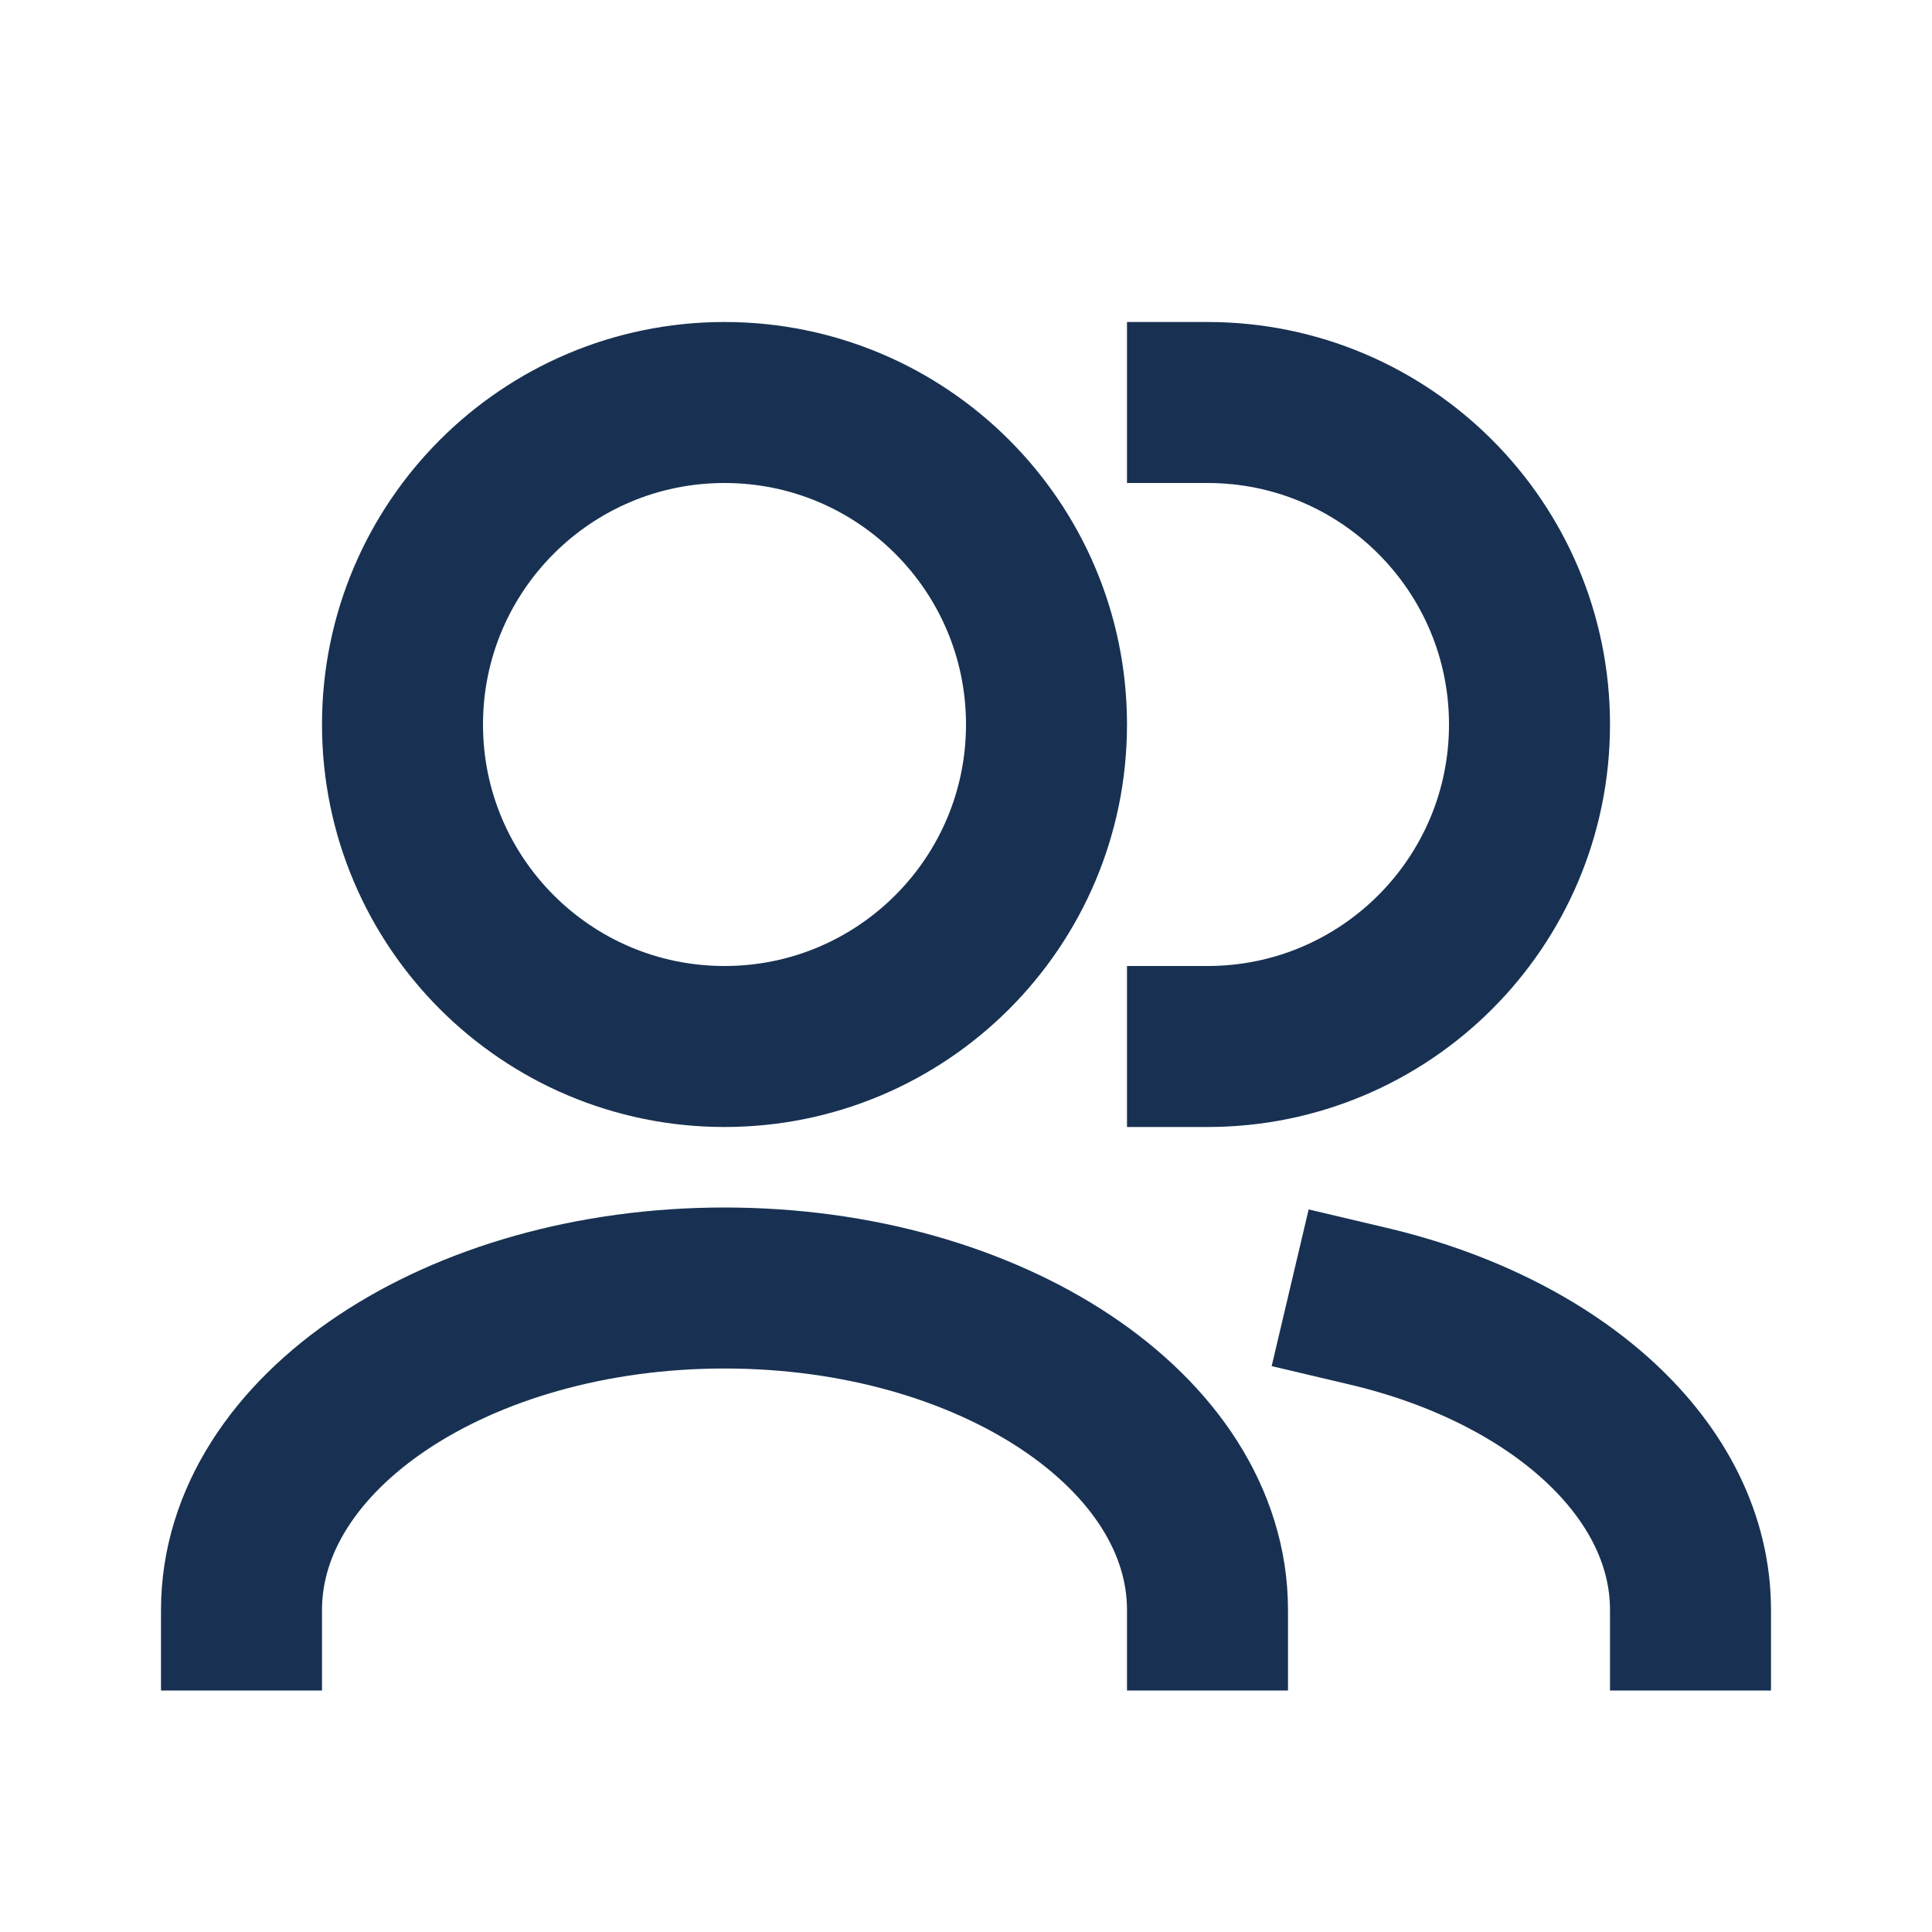 <svg width="24" height="24" viewBox="0 0 24 24" fill="none" xmlns="http://www.w3.org/2000/svg">
<path d="M17 16.227C19.33 16.777 21 18.258 21 20" stroke="#183152" stroke-width="2" stroke-linecap="square" stroke-linejoin="round"/>
<path d="M3 20C3 17.791 5.686 16 9 16C12.314 16 15 17.791 15 20" stroke="#183152" stroke-width="2" stroke-linecap="square" stroke-linejoin="round"/>
<path d="M15 13C17.209 13 19 11.209 19 9C19 6.791 17.209 5 15 5" stroke="#183152" stroke-width="2" stroke-linecap="square" stroke-linejoin="round"/>
<path d="M9 13C11.209 13 13 11.209 13 9C13 6.791 11.209 5 9 5C6.791 5 5 6.791 5 9C5 11.209 6.791 13 9 13Z" stroke="#183152" stroke-width="2" stroke-linecap="square" stroke-linejoin="round"/>
</svg>
